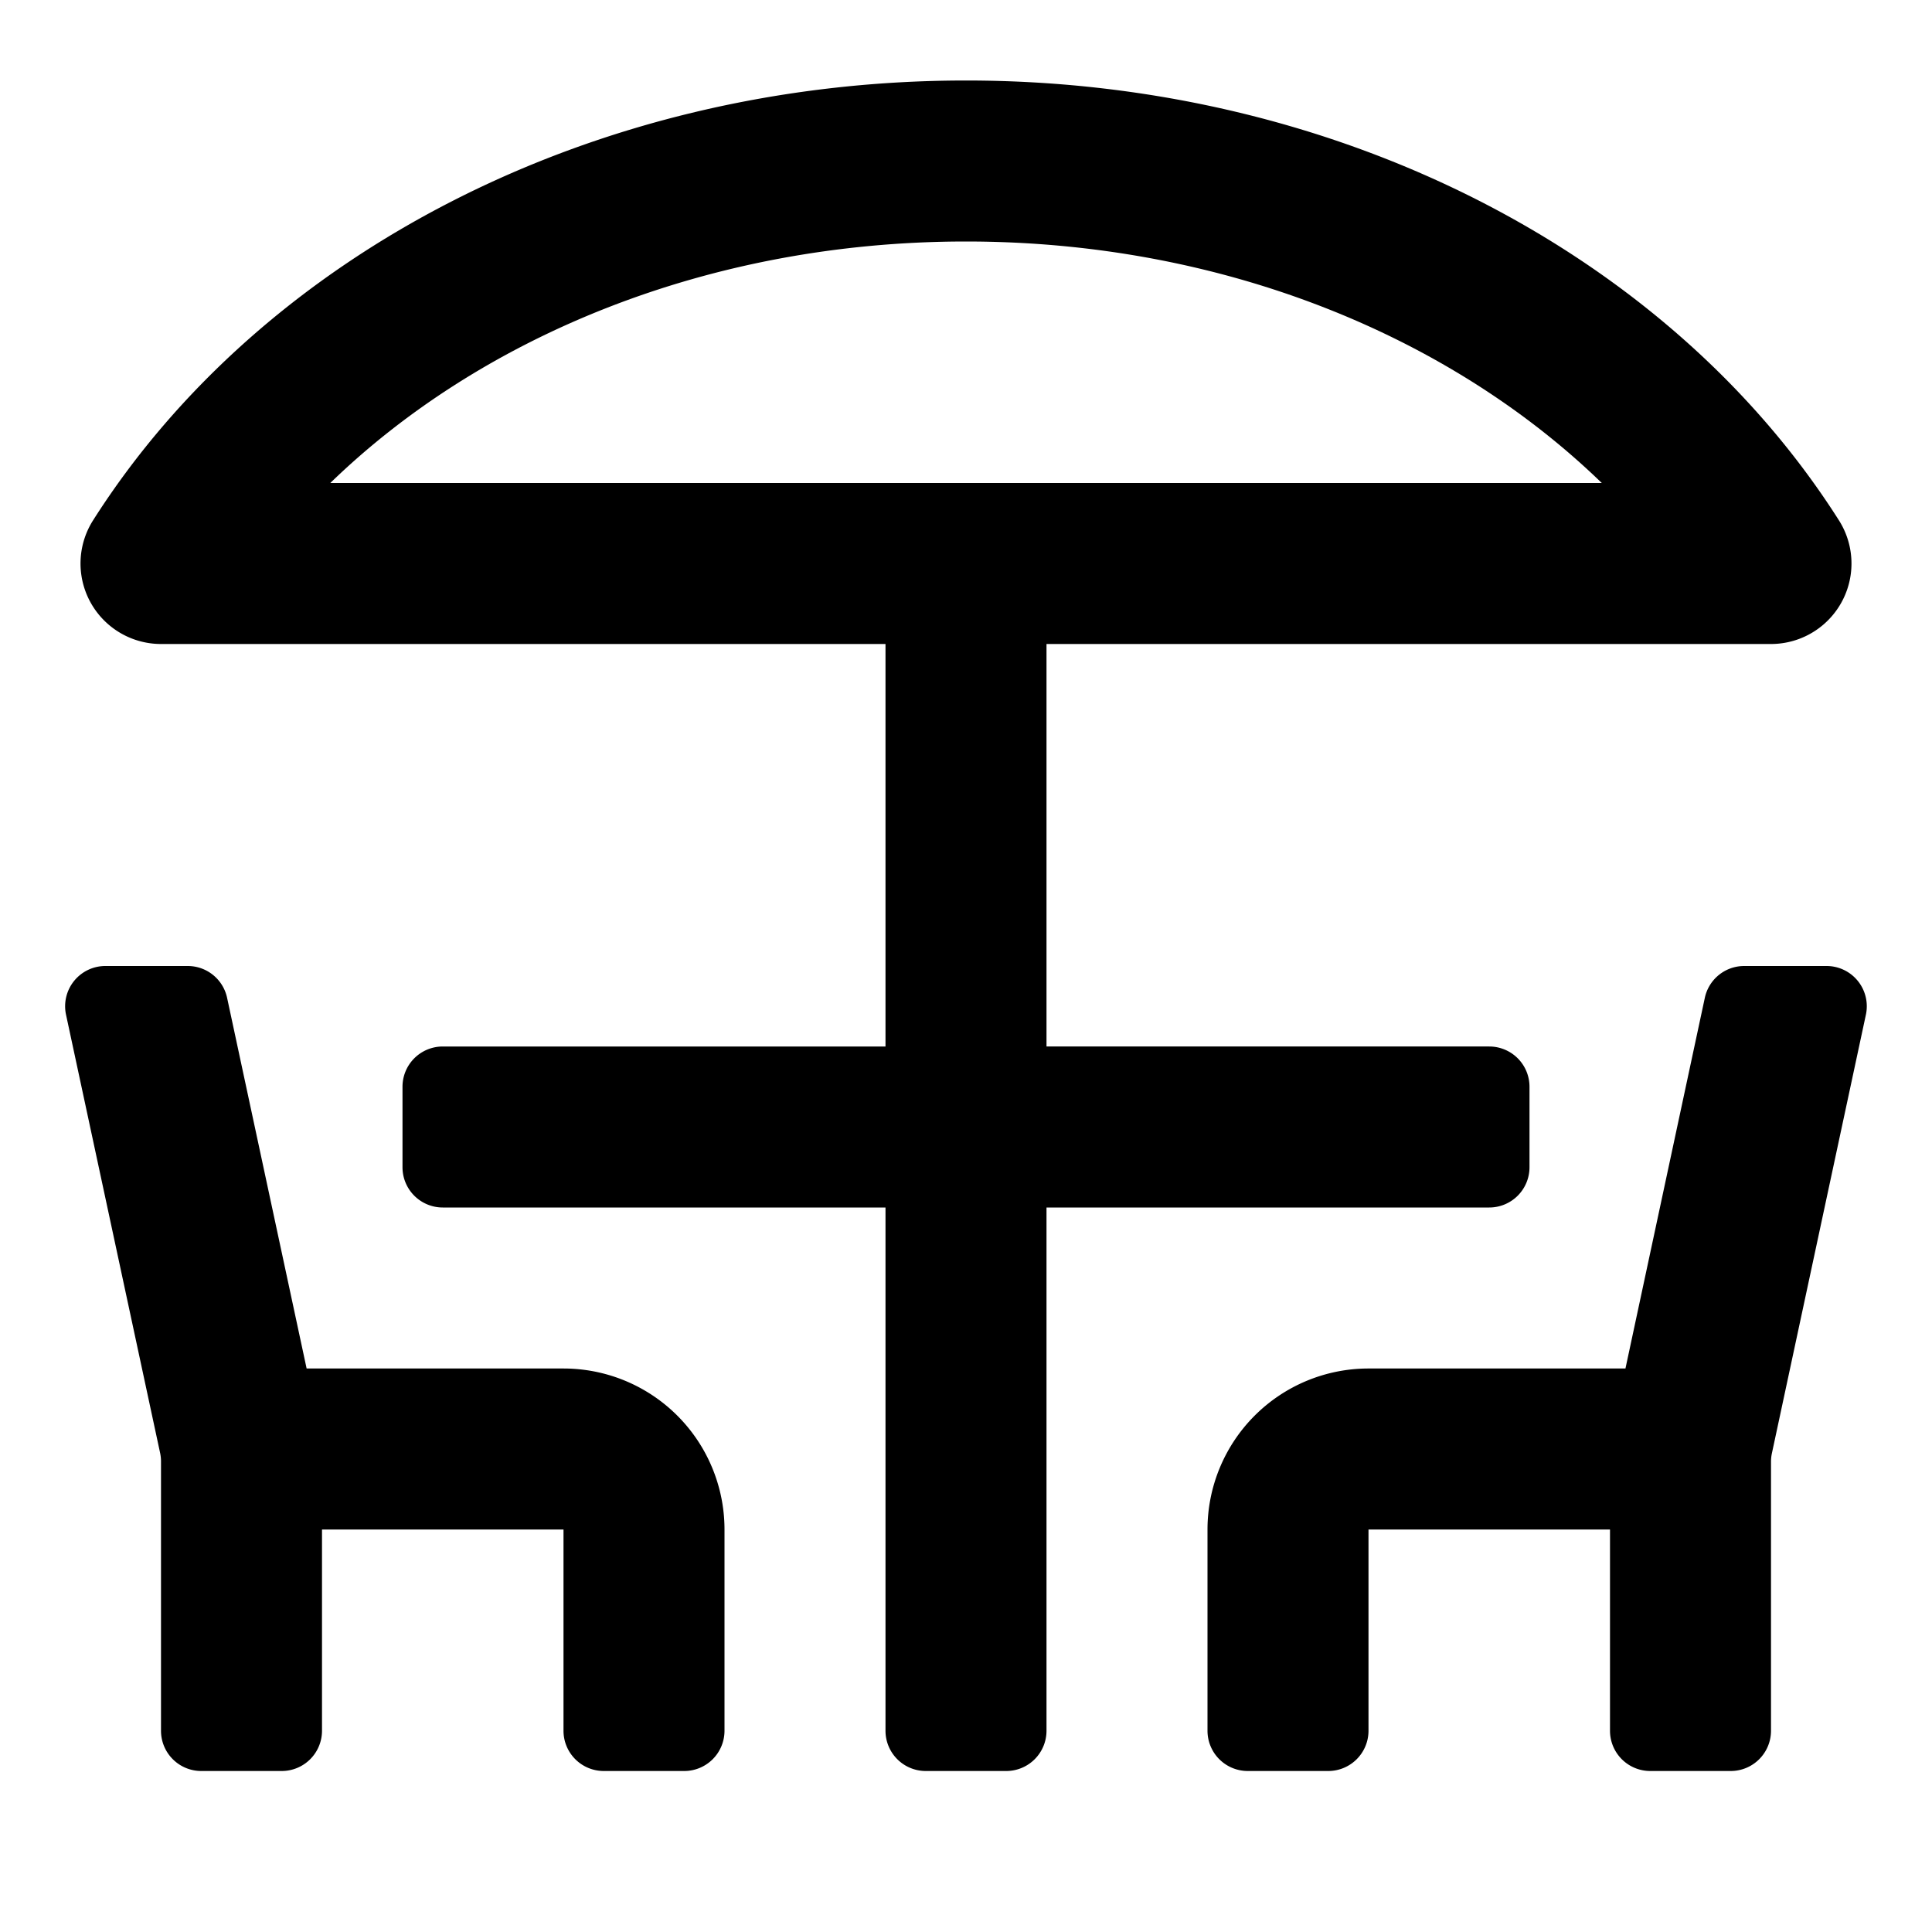 <?xml version="1.0" encoding="UTF-8"?>
<svg xmlns="http://www.w3.org/2000/svg" xmlns:xlink="http://www.w3.org/1999/xlink" class="uitk-icon uitk-spacing uitk-spacing-padding-inlineend-two" aria-hidden="true" viewBox="0 0 24 24">
  <path fill-rule="evenodd" d="M1.156 6.464C3.252 3.164 7.363 1 12 1s8.749 2.164 10.844 5.464A1 1 0 0 1 22 8h-9v5h5.5a.5.5 0 0 1 .5.5v1a.5.5 0 0 1-.5.5H13v6.5a.5.5 0 0 1-.5.5h-1a.5.5 0 0 1-.5-.5V15H5.5a.5.5 0 0 1-.5-.5v-1a.5.5 0 0 1 .5-.5H11V8H2a1 1 0 0 1-.844-1.536zM19.898 6C18.03 4.189 15.21 3 12 3S5.97 4.189 4.103 6h15.795z" clip-rule="evenodd"></path>
  <path d="M17 20.5V19h3v2.5a.5.5 0 0 0 .5.5h1a.5.5 0 0 0 .5-.5v-3.341a.5.5 0 0 1 .011-.105l1.168-5.45A.5.5 0 0 0 22.69 12h-1.023a.5.5 0 0 0-.489.395L20.192 17H17a2 2 0 0 0-2 2v2.5a.5.5 0 0 0 .5.5h1a.5.5 0 0 0 .5-.5v-1zm-8 1a.5.5 0 0 1-.5.5h-1a.5.5 0 0 1-.5-.5V19H4v2.5a.5.5 0 0 1-.5.5h-1a.5.5 0 0 1-.5-.5v-3.341a.5.5 0 0 0-.01-.105l-1.17-5.45A.5.5 0 0 1 1.31 12h1.022a.5.5 0 0 1 .489.395L3.809 17H7a2 2 0 0 1 2 2v2.5z"></path>
</svg>
